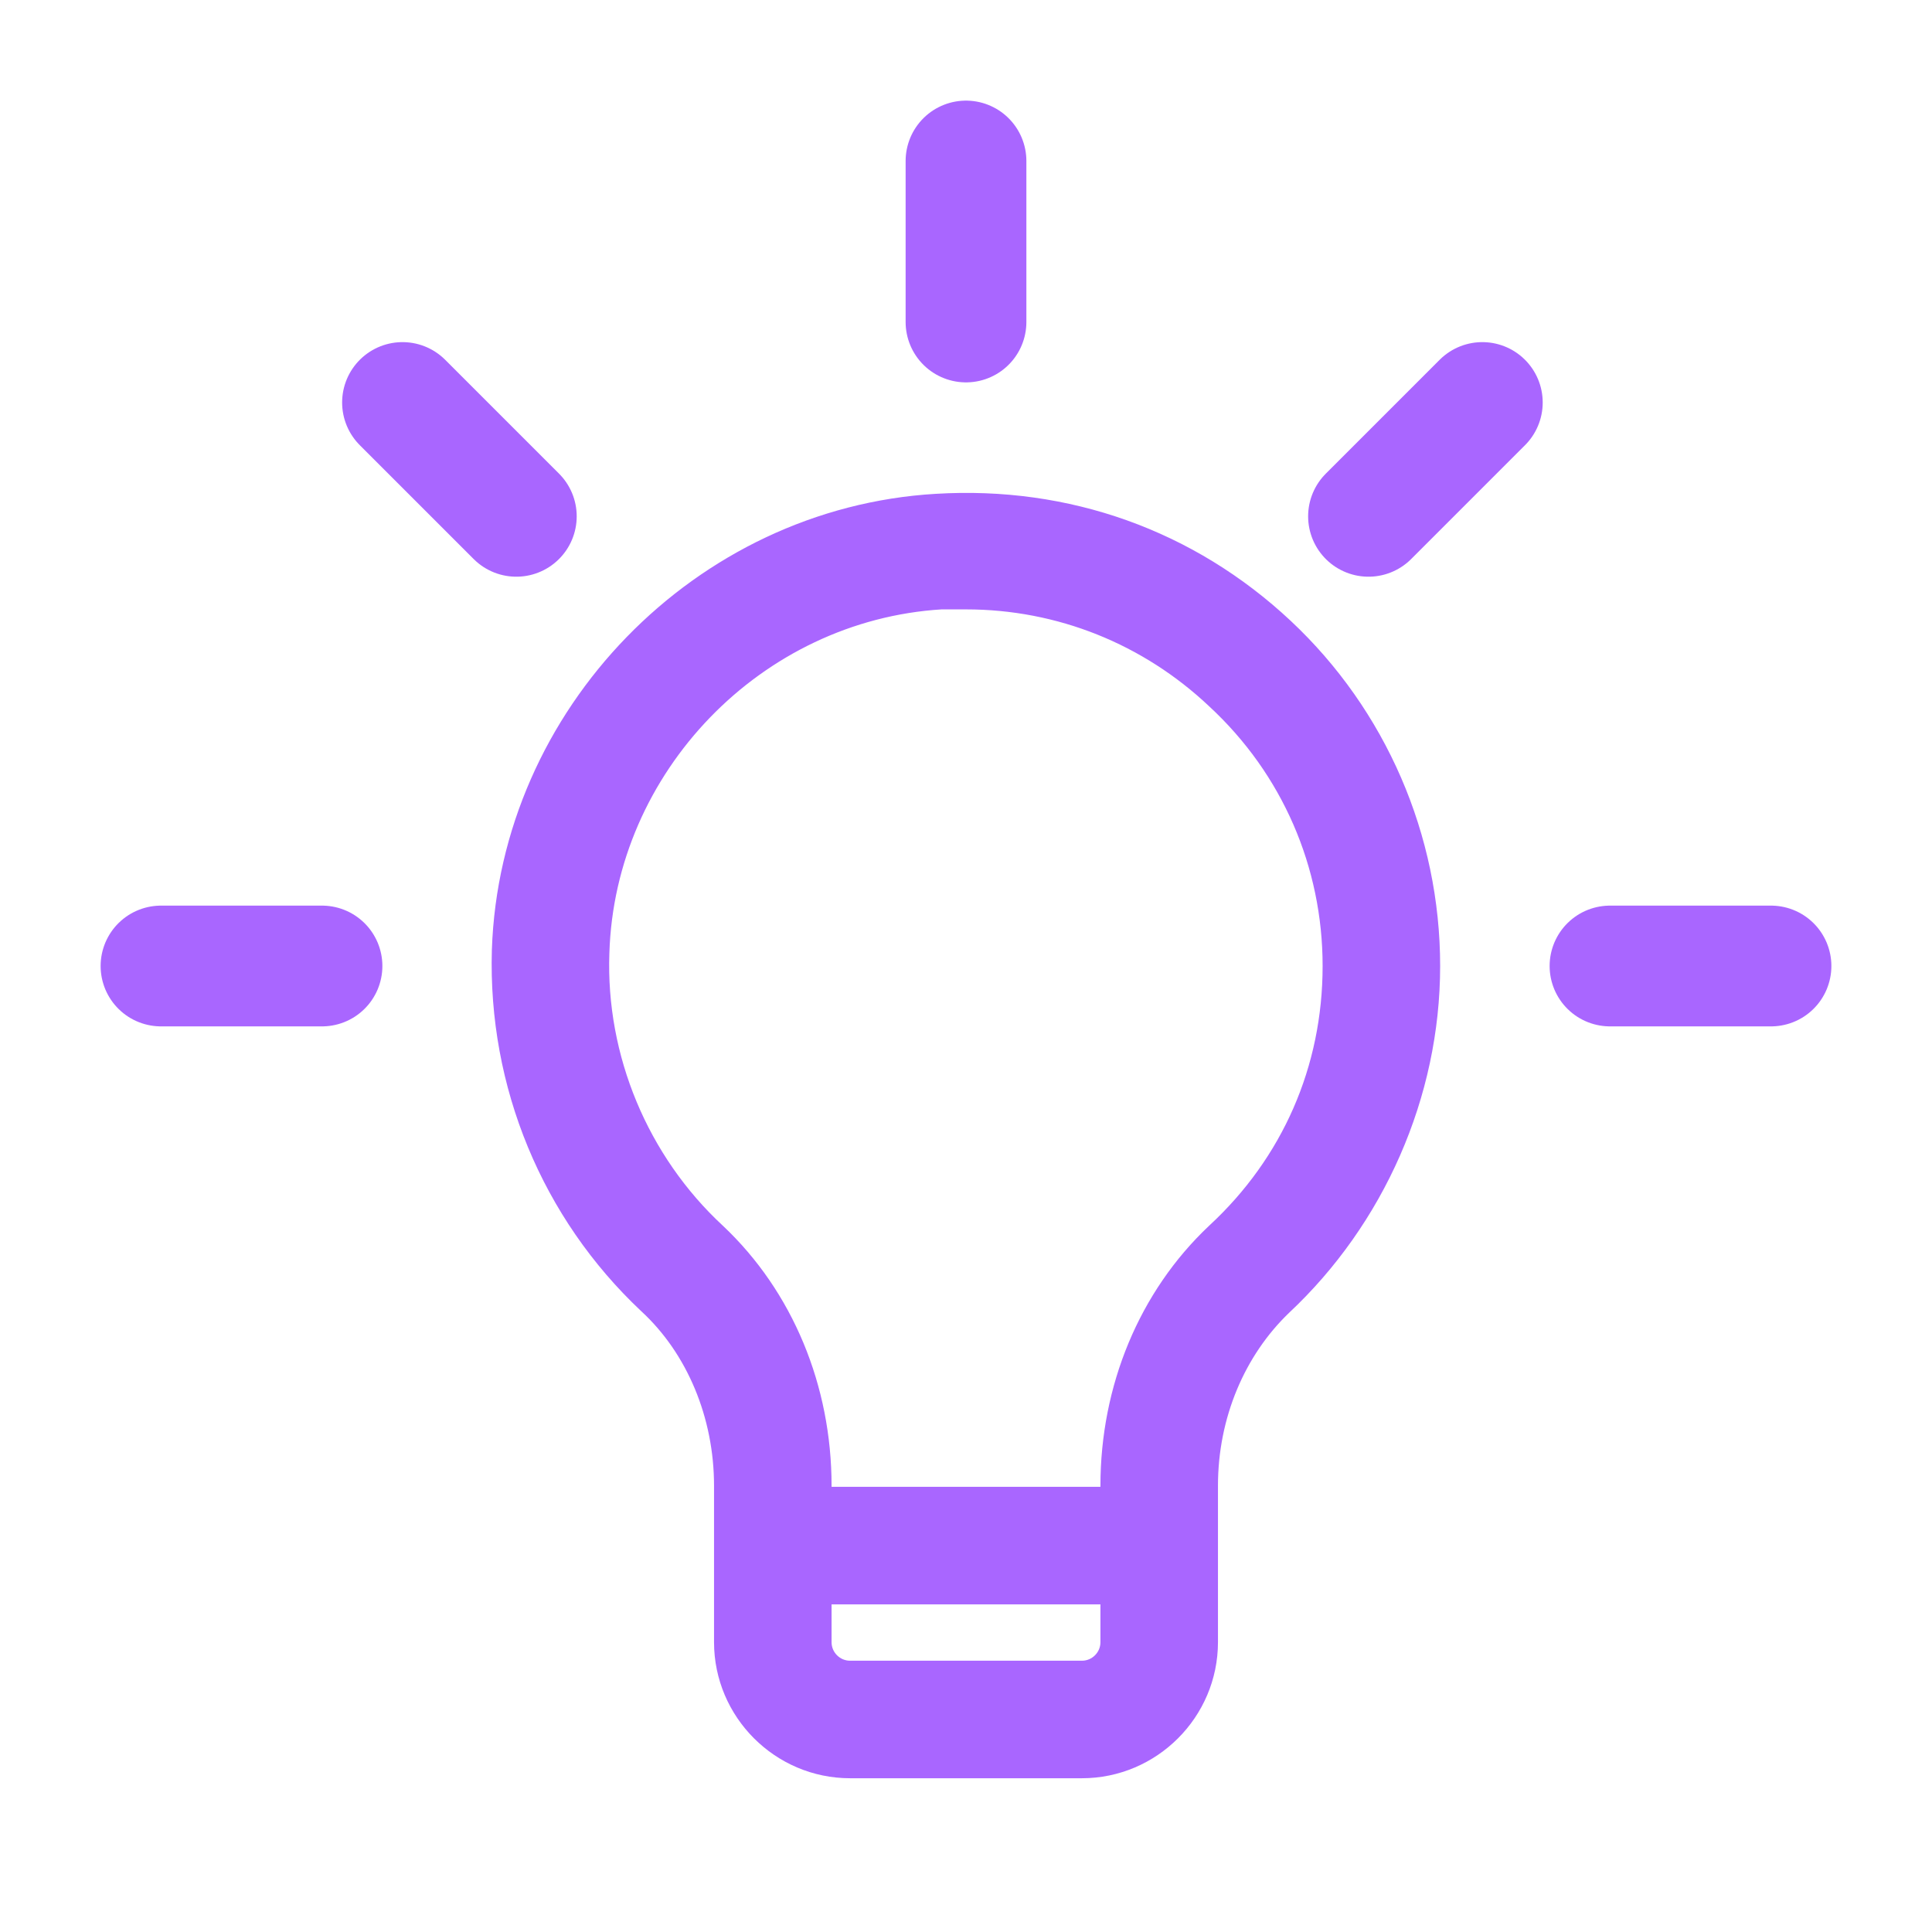 <?xml version="1.0" encoding="UTF-8"?> <svg xmlns="http://www.w3.org/2000/svg" width="24" height="24" viewBox="0 0 24 24" fill="none"><path d="M8.136 16.105C8.76 16.68 9.12 17.545 9.12 18.457V20.4C9.12 21.192 9.768 21.84 10.56 21.84H13.44C14.232 21.84 14.88 21.192 14.88 20.4V18.456C14.88 17.544 15.24 16.704 15.84 16.128C16.968 15.072 17.64 13.56 17.64 12C17.64 10.44 16.992 8.953 15.864 7.896C14.712 6.816 13.224 6.288 11.64 6.384C8.784 6.551 6.455 8.951 6.36 11.808C6.312 13.44 6.96 15 8.136 16.105ZM13.44 20.88H10.56C10.296 20.88 10.08 20.665 10.08 20.4V19.68H13.92V20.4C13.92 20.665 13.704 20.88 13.44 20.88ZM7.32 11.832C7.392 9.457 9.312 7.465 11.688 7.32H12C13.2 7.32 14.328 7.776 15.192 8.592C16.152 9.48 16.68 10.704 16.68 12C16.68 13.32 16.152 14.52 15.192 15.408C14.376 16.176 13.92 17.28 13.92 18.456V18.72H10.08V18.456C10.08 17.28 9.624 16.176 8.808 15.408C7.824 14.496 7.272 13.176 7.32 11.832Z" fill="#A966FF" stroke="#A966FF" stroke-width="0.5"></path><path d="M12 4C12 4 12 3.884 12 3.742V2.258C12 2.116 12 2 12 2C12 2 12 2.116 12 2.258V3.742C12 3.884 12 4 12 4Z" fill="#A966FF" stroke="#A966FF" stroke-width="1.5" stroke-linecap="round" stroke-linejoin="round"></path><path d="M6.414 6.414C6.414 6.414 6.332 6.332 6.232 6.232L5.182 5.182C5.082 5.082 5 5 5 5C5 5 5.082 5.082 5.182 5.182L6.232 6.232C6.332 6.332 6.414 6.414 6.414 6.414Z" fill="#A966FF" stroke="#A966FF" stroke-width="1.5" stroke-linecap="round" stroke-linejoin="round"></path><path d="M17 6.414C17 6.414 17.082 6.332 17.182 6.232L18.232 5.182C18.332 5.082 18.414 5 18.414 5C18.414 5 18.332 5.082 18.232 5.182L17.182 6.232C17.082 6.332 17 6.414 17 6.414Z" fill="#A966FF" stroke="#A966FF" stroke-width="1.5" stroke-linecap="round" stroke-linejoin="round"></path><path d="M20 12C20 12 20.116 12 20.258 12H21.742C21.884 12 22 12 22 12C22 12 21.884 12 21.742 12H20.258C20.116 12 20 12 20 12Z" fill="#A966FF" stroke="#A966FF" stroke-width="1.5" stroke-linecap="round" stroke-linejoin="round"></path><path d="M2 12C2 12 2.116 12 2.258 12H3.742C3.884 12 4 12 4 12C4 12 3.884 12 3.742 12H2.258C2.116 12 2 12 2 12Z" fill="#A966FF" stroke="#A966FF" stroke-width="1.5" stroke-linecap="round" stroke-linejoin="round"></path></svg> 